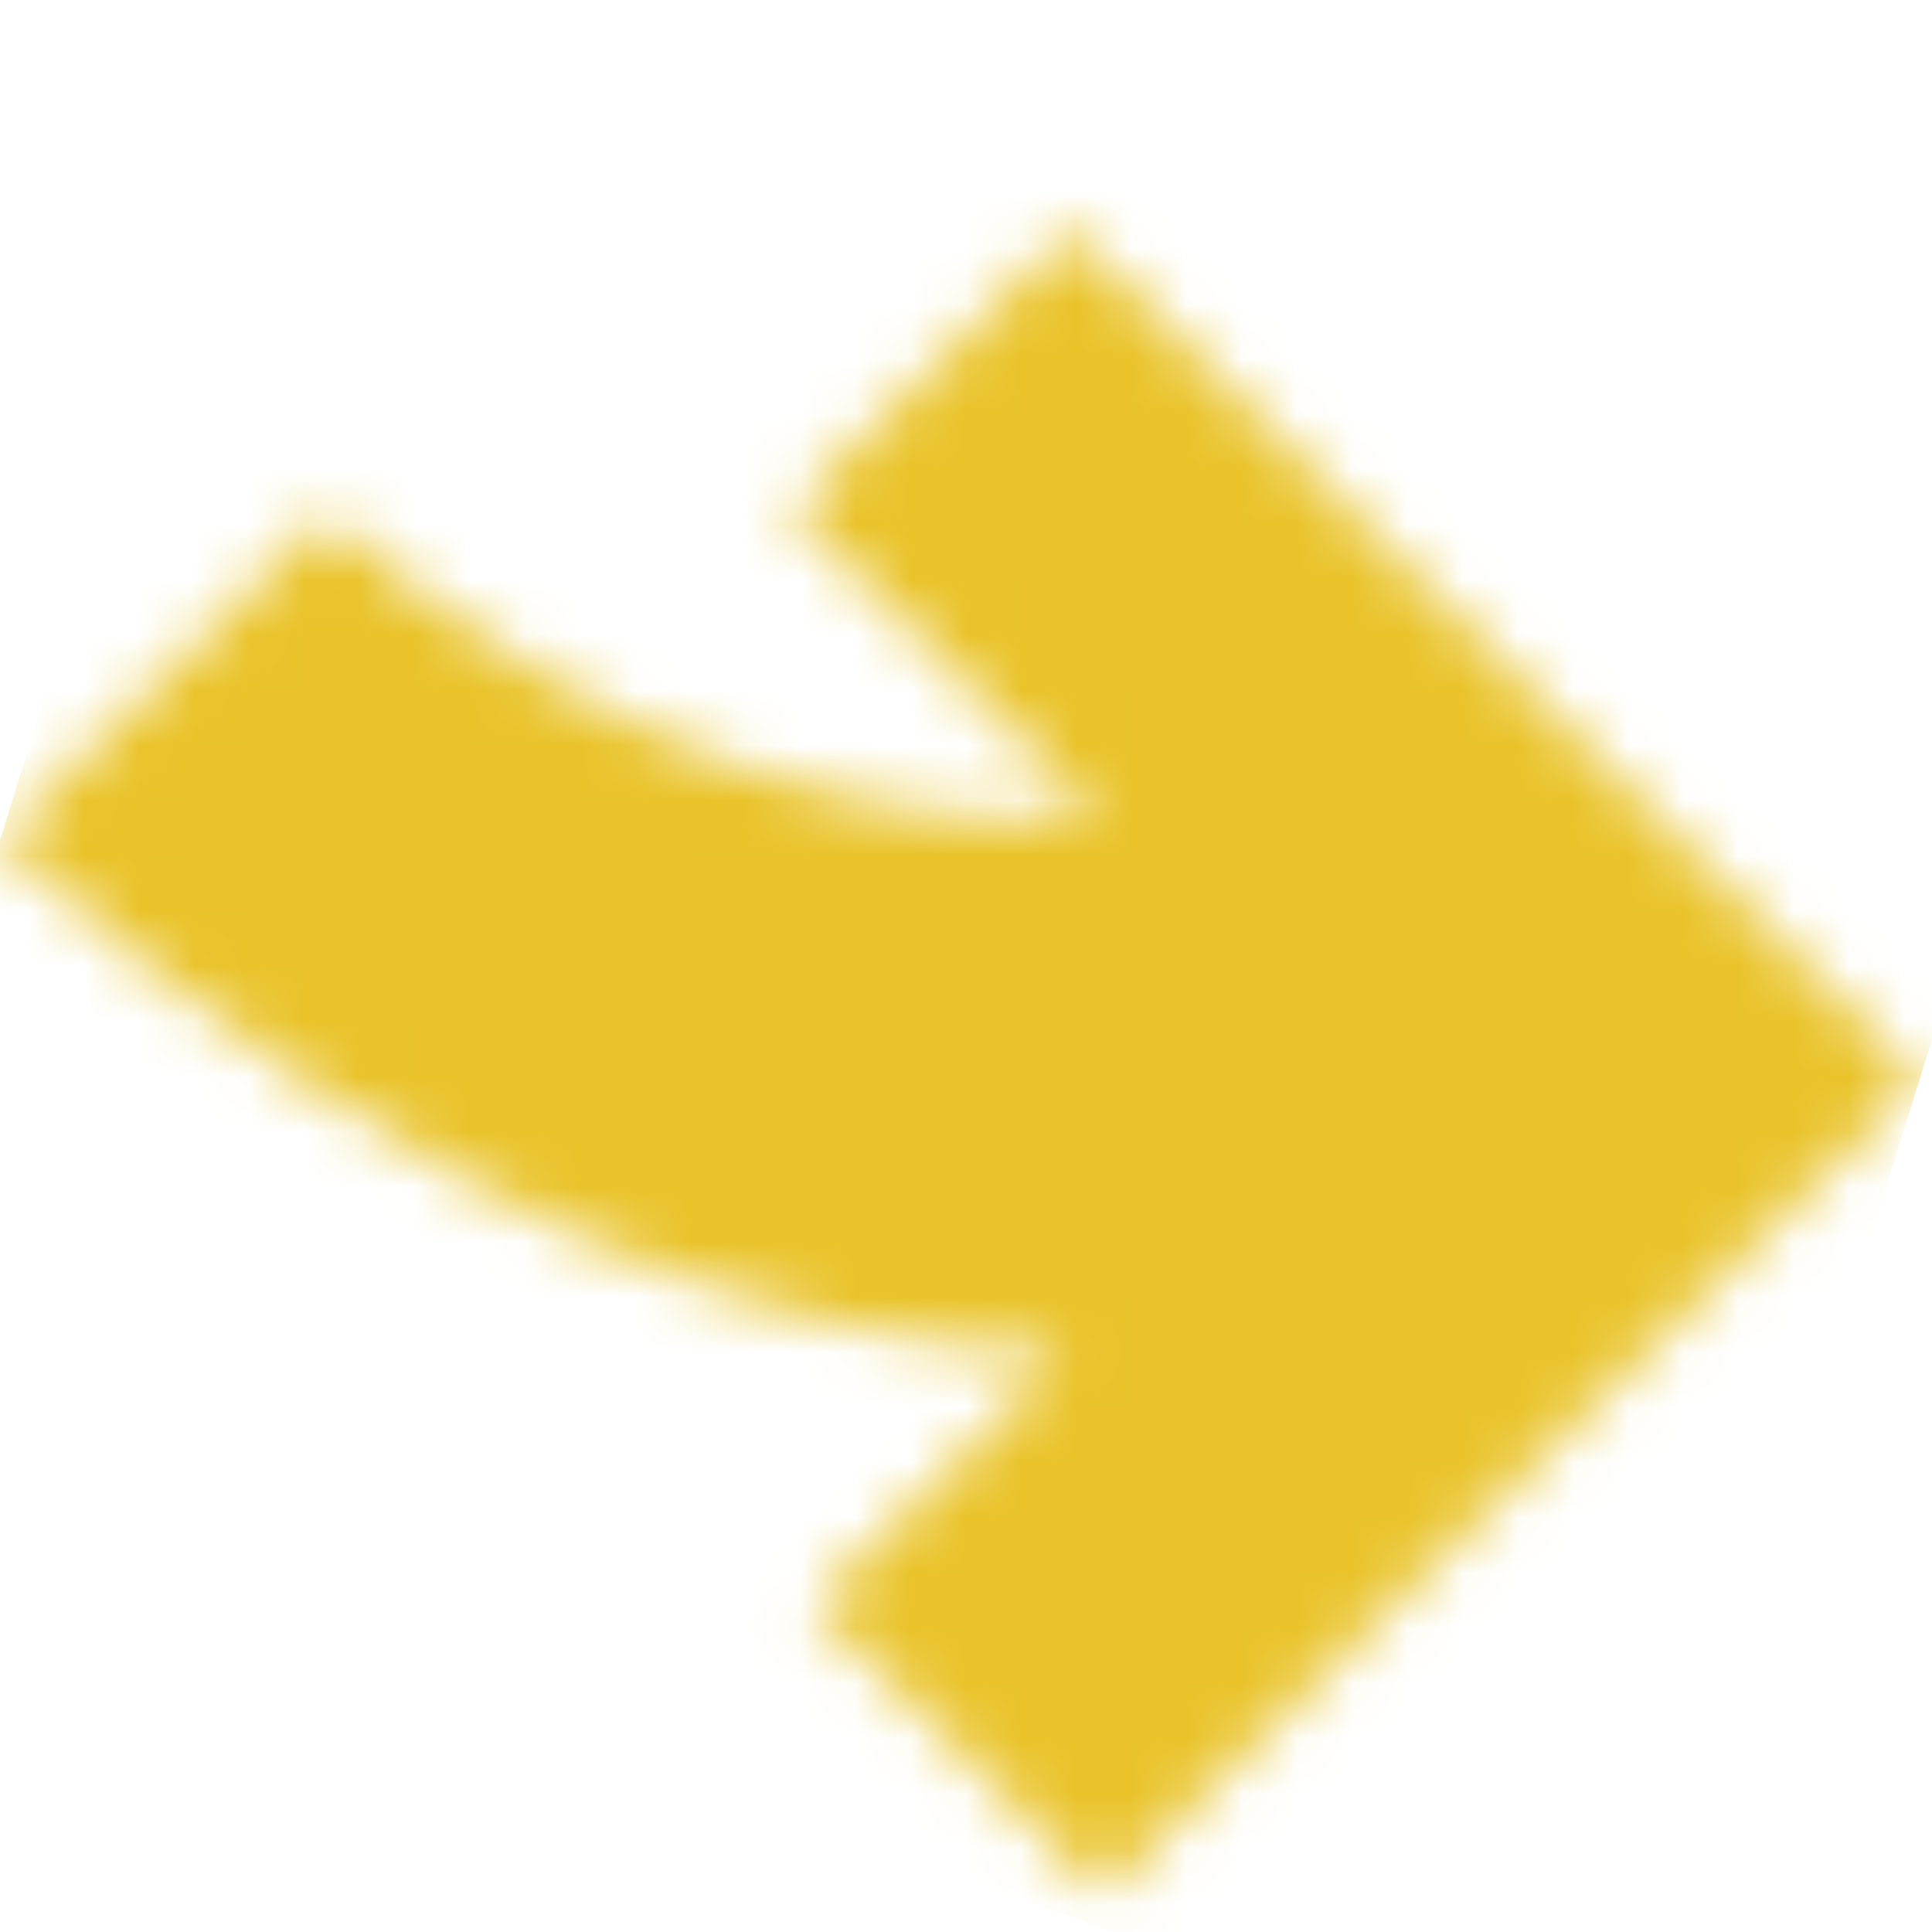<svg width="35" height="35" viewBox="0 0 35 35" fill="none" xmlns="http://www.w3.org/2000/svg"><mask id="a" style="mask-type:luminance" maskUnits="userSpaceOnUse" x="0" y="4" width="35" height="31"><path d="m29.514 14.294-10.13-10.13-5.056 5.057 5.581 5.581c-3.822.267-8.894-.896-14.021-5.47L0 15.22c7.467 6.872 14 9.143 19.293 9.295l-4.57 4.57 5.262 5.263 14.792-14.791-5.263-5.263Z" fill="#fff"/></mask><g mask="url(#a)"><path d="M38.365 8.019 5.755-3.28-3.59 26.758l32.612 11.3 9.342-30.039Z" fill="#E9C329"/></g></svg>
